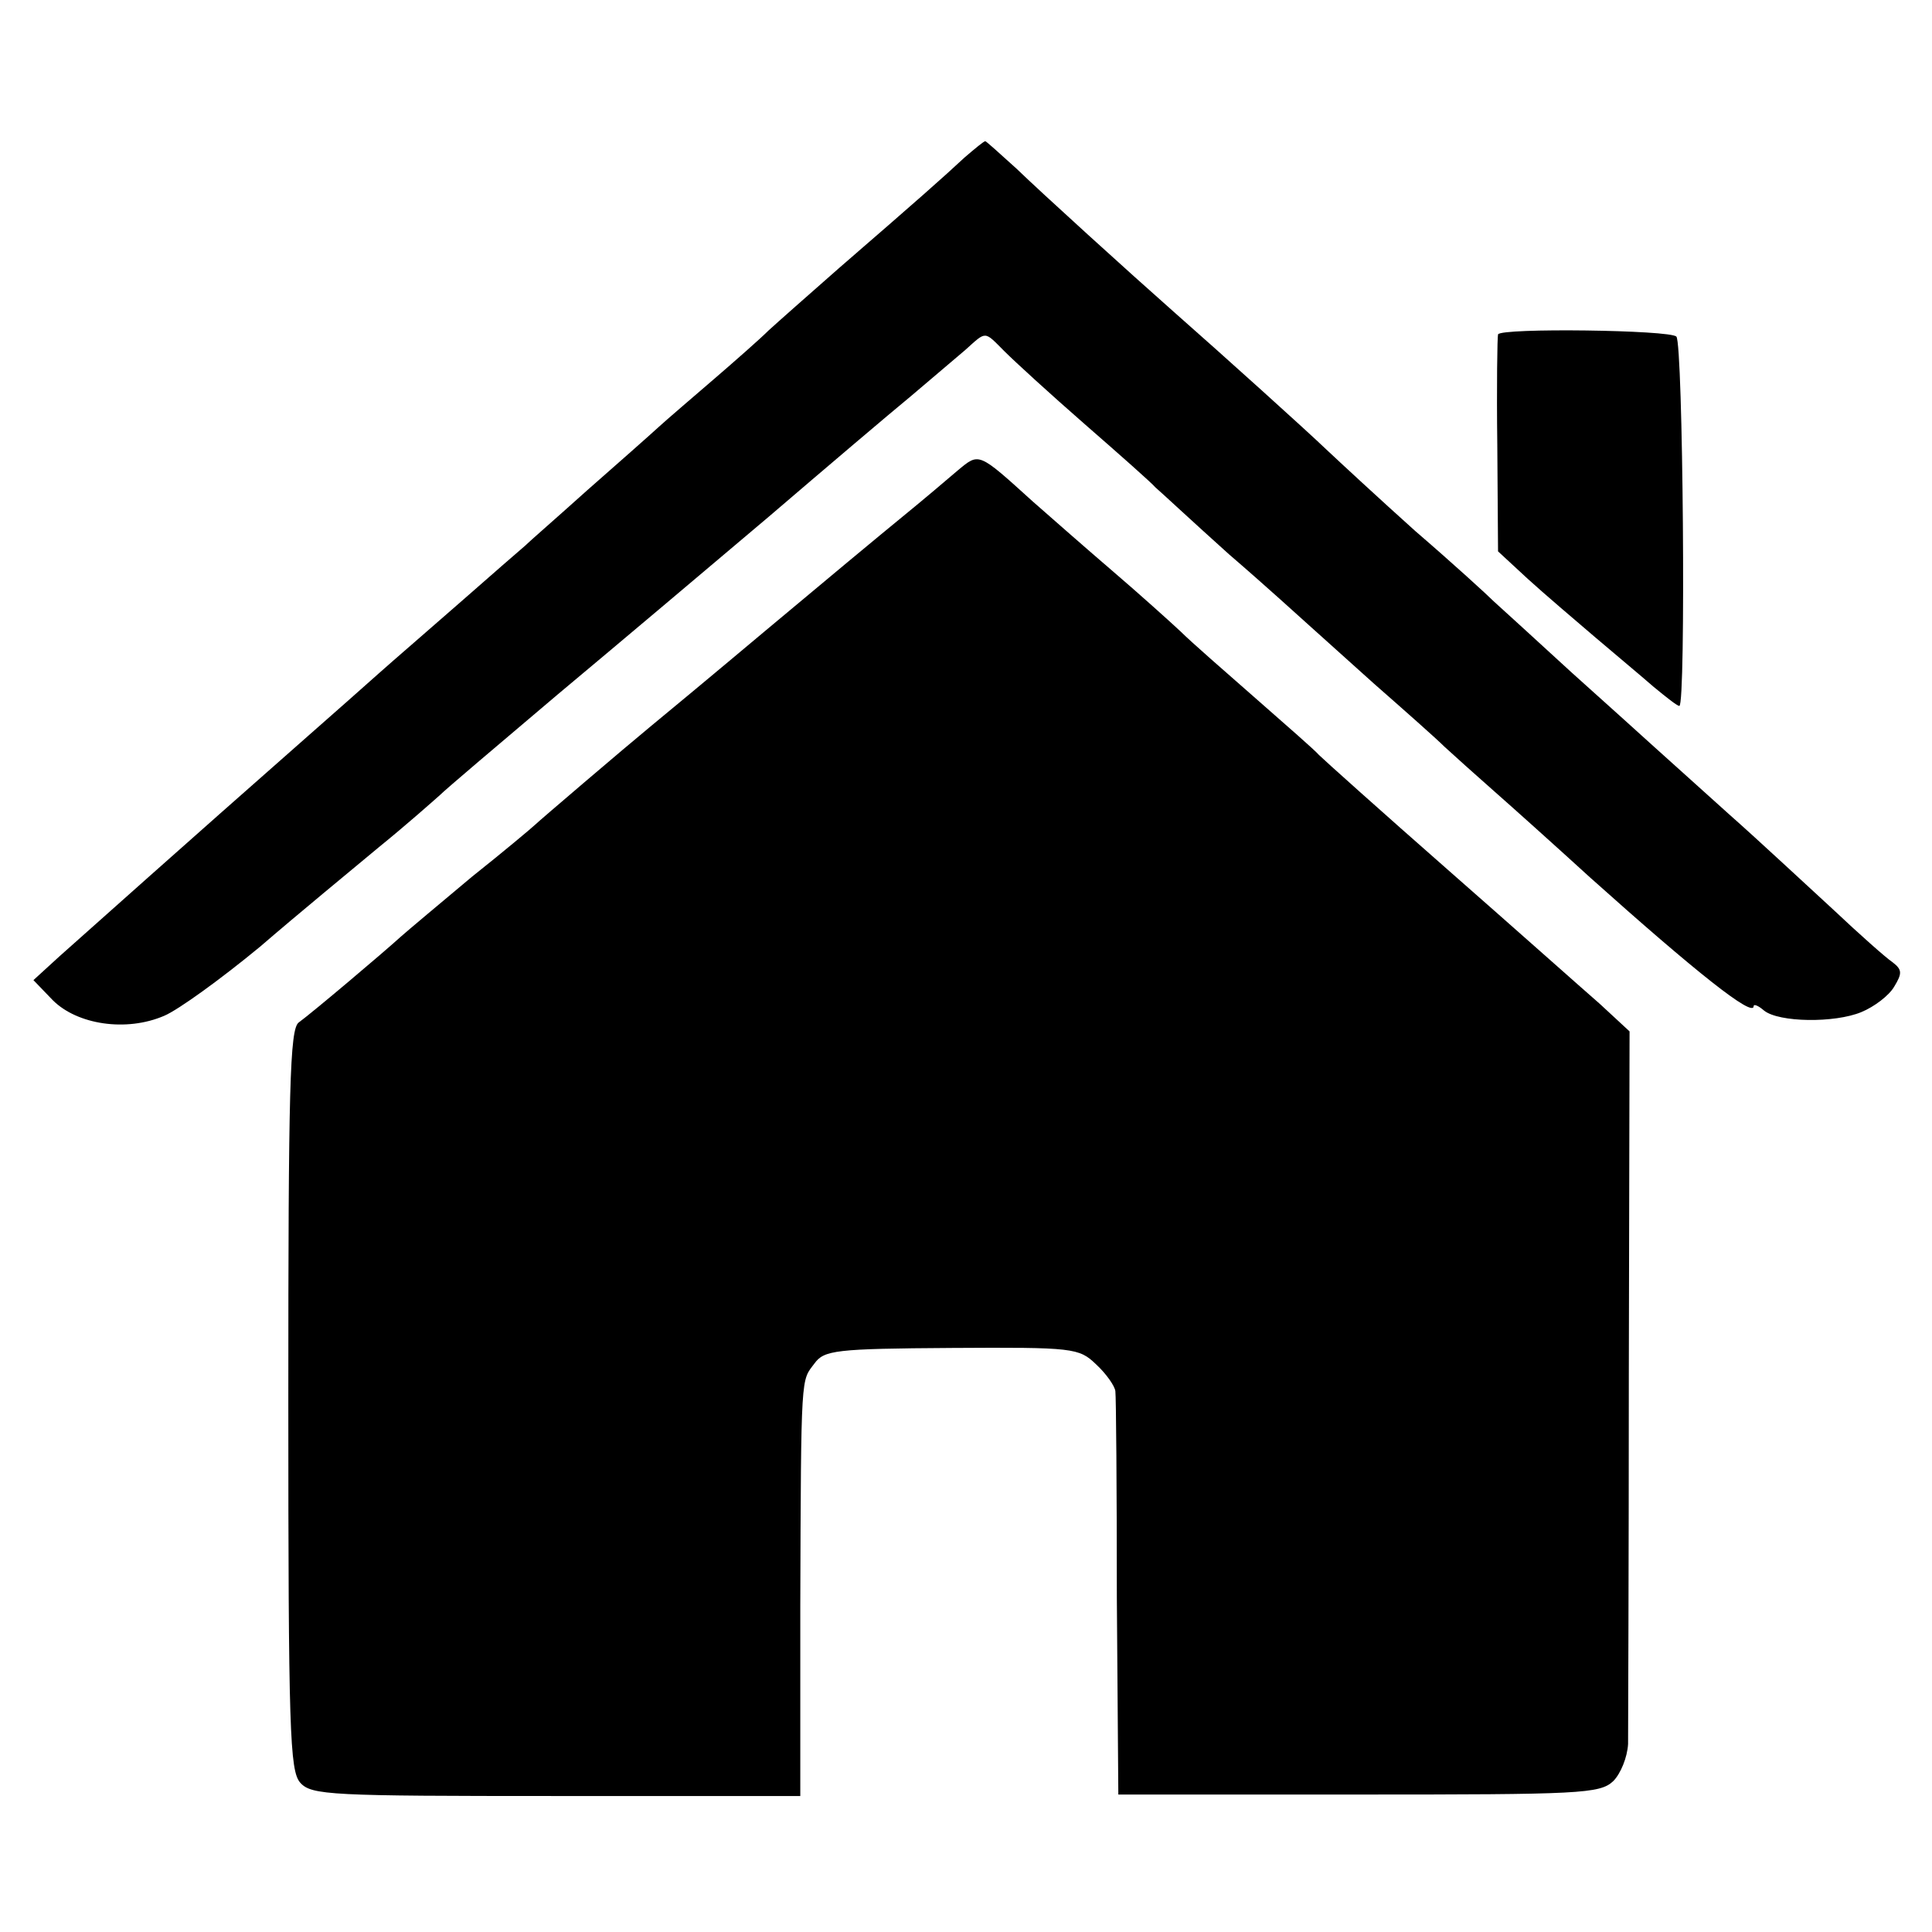<?xml version="1.0" standalone="no"?>
<!DOCTYPE svg PUBLIC "-//W3C//DTD SVG 20010904//EN"
 "http://www.w3.org/TR/2001/REC-SVG-20010904/DTD/svg10.dtd">
<svg version="1.0" xmlns="http://www.w3.org/2000/svg"
 width="260pt" height="260pt" viewBox="0 0 260 260"
 preserveAspectRatio="xMidYMid meet">
<g transform="translate(0,260) scale(0.1,-0.1)"
fill="#000000" stroke="none">
<path d="M1298 2388 c-29 -27 -64 -58 -168 -148 -41 -36 -84 -74 -96 -85 -11
-11 -44 -40 -73 -65 -29 -25 -63 -54 -75 -65 -12 -11 -55 -49 -96 -85 -40 -36
-78 -69 -84 -75 -6 -5 -45 -39 -86 -75 -41 -36 -91 -79 -110 -96 -19 -17 -62
-55 -95 -84 -167 -147 -290 -257 -335 -297 l-35 -32 26 -27 c33 -33 99 -43
150 -21 19 8 77 50 129 93 51 44 124 104 160 134 37 30 73 62 82 70 8 8 80 69
158 135 79 66 207 174 285 240 77 66 163 139 191 162 27 23 60 51 73 62 29 26
25 26 53 -2 13 -13 61 -57 108 -98 47 -41 90 -79 95 -85 6 -5 50 -46 99 -90
50 -43 97 -86 106 -94 9 -8 49 -44 89 -80 41 -36 84 -74 95 -85 12 -11 42 -38
67 -60 25 -22 83 -74 129 -116 143 -128 220 -189 220 -173 0 3 6 1 14 -6 20
-16 95 -17 131 -2 17 7 37 22 44 34 11 18 11 23 -2 33 -9 6 -45 38 -80 71 -35
32 -98 91 -141 129 -43 39 -88 79 -100 90 -12 11 -62 56 -111 100 -48 44 -95
87 -104 95 -9 9 -56 52 -106 95 -49 44 -103 94 -120 110 -26 25 -138 126 -205
185 -60 53 -179 161 -212 193 -22 20 -41 37 -42 37 -2 0 -14 -10 -28 -22z"/>
<path d="M2016 2150 c-1 -3 -2 -70 -1 -149 l1 -143 40 -37 c22 -20 63 -55 90
-78 27 -23 63 -53 79 -67 17 -14 32 -26 35 -26 9 0 5 488 -4 497 -8 9 -236 12
-240 3z"/>
<path d="M1289 1967 c-14 -12 -47 -40 -74 -62 -27 -22 -110 -91 -184 -153 -75
-63 -145 -121 -156 -130 -34 -28 -150 -127 -155 -132 -3 -3 -41 -35 -85 -70
-43 -36 -86 -72 -95 -80 -23 -21 -120 -103 -138 -116 -12 -9 -14 -87 -14 -508
0 -446 2 -499 16 -515 15 -17 41 -18 345 -18 l328 0 0 256 c1 317 1 302 19
326 13 18 28 20 185 21 164 1 171 0 194 -22 14 -13 25 -29 26 -36 1 -7 2 -132
2 -278 l2 -265 323 0 c298 0 325 1 343 18 10 10 19 32 20 50 0 18 1 241 1 496
l1 463 -40 37 c-23 20 -114 101 -204 180 -90 79 -168 149 -174 155 -5 6 -44
40 -85 76 -41 36 -87 76 -101 90 -15 14 -55 50 -90 80 -35 30 -84 73 -109 95
-74 67 -72 66 -101 42z"/>
</g>
</svg>
